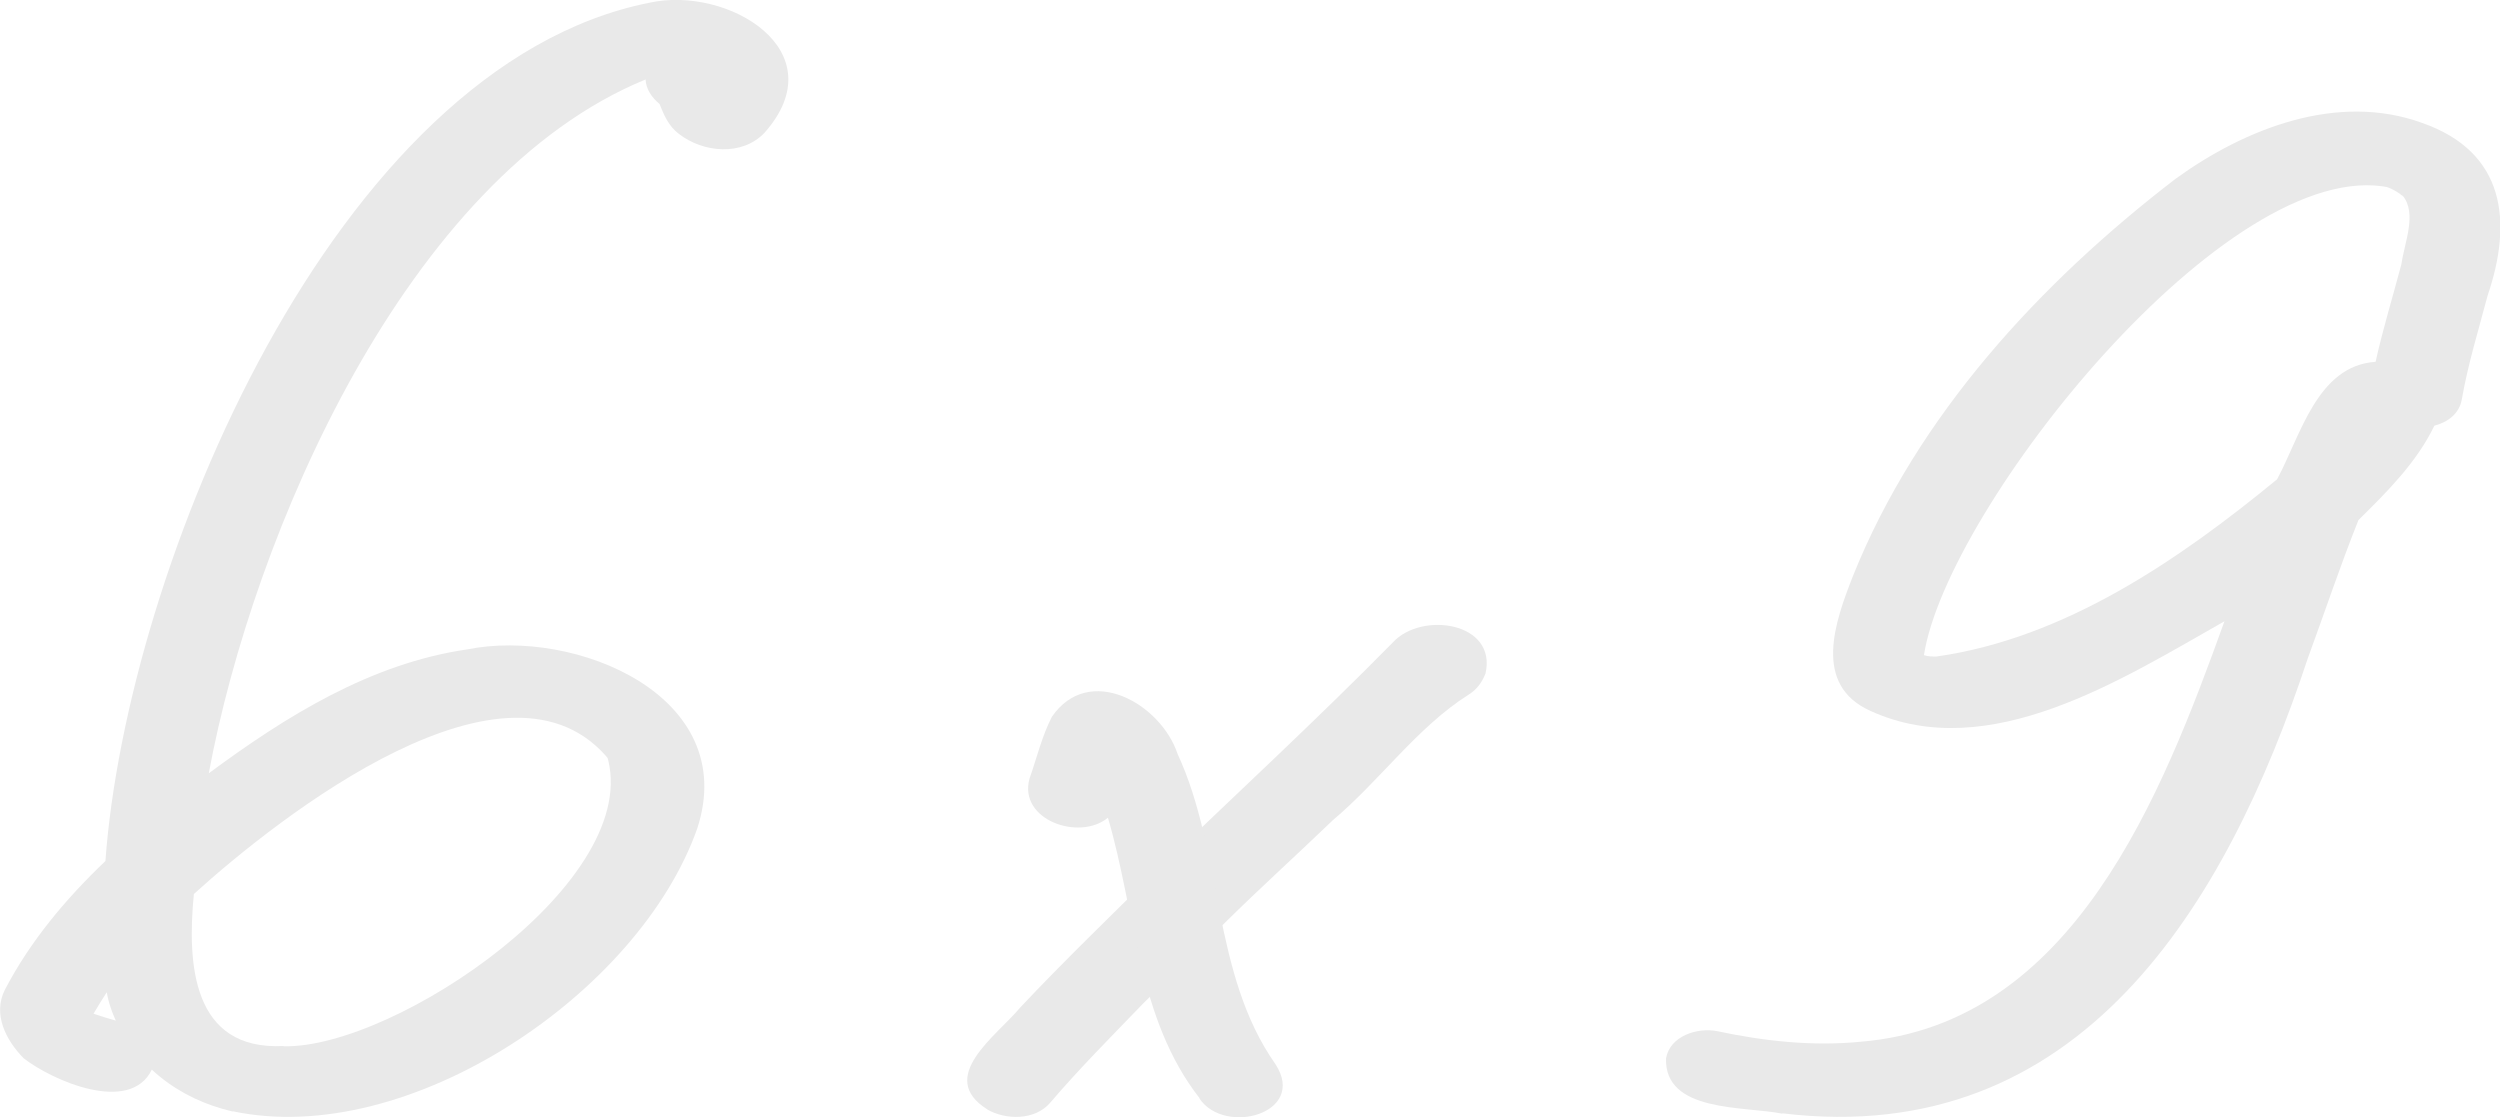 <?xml version="1.0" encoding="UTF-8"?> <svg xmlns="http://www.w3.org/2000/svg" width="47" height="21" viewBox="0 0 47 21" fill="none"><g clip-path="url(#clip0_3266_712)"><path d="M4.376 20.897C3.873 20.78 3.413 20.569 3.013 20.247C2.958 20.203 2.906 20.156 2.854 20.109C2.446 20.957 0.98 20.315 0.442 19.893C0.111 19.553 -0.138 19.071 0.09 18.611C0.567 17.694 1.238 16.897 1.982 16.187C2.377 10.715 6.268 1.24 12.205 0.052C13.684 -0.276 15.739 0.956 14.372 2.497C13.951 2.94 13.22 2.871 12.764 2.518C12.571 2.372 12.485 2.17 12.399 1.954C12.253 1.834 12.145 1.675 12.137 1.494C7.648 3.332 4.763 10.026 3.925 14.538C5.374 13.466 6.969 12.472 8.783 12.209C10.808 11.8 13.925 13.079 13.108 15.576C12.016 18.675 7.683 21.594 4.376 20.892V20.897ZM5.331 19.67C7.429 19.717 12.141 16.536 11.406 14.189C11.419 14.207 11.427 14.224 11.44 14.241C11.449 14.262 11.462 14.284 11.47 14.306C9.587 11.938 5.241 15.36 3.645 16.807C3.516 18.12 3.611 19.752 5.331 19.665V19.67ZM2.179 19.192C2.145 19.114 2.111 19.037 2.085 18.955C2.05 18.856 2.025 18.757 2.007 18.654C1.921 18.787 1.84 18.921 1.758 19.058C1.9 19.106 2.038 19.149 2.179 19.188V19.192Z" fill="#E9E9E9"></path><path d="M18.564 20.858C17.593 20.251 18.736 19.476 19.179 18.942C19.996 18.073 20.899 17.203 21.72 16.389C23.203 14.964 24.764 13.522 26.187 12.076C26.724 11.49 28.147 11.693 27.928 12.661C27.859 12.833 27.765 12.963 27.606 13.062C26.647 13.668 25.937 14.68 25.056 15.421C24.39 16.062 23.693 16.691 23.04 17.336C23.053 17.323 23.066 17.311 23.078 17.298C23.078 17.298 23.083 17.293 23.087 17.289C22.562 17.819 22.008 18.348 21.492 18.865C20.899 19.48 20.297 20.083 19.742 20.733C19.458 21.064 18.912 21.06 18.56 20.858H18.564Z" fill="#E9E9E9"></path><path d="M22.553 20.647C21.38 19.149 21.349 17.138 20.829 15.373C20.292 15.817 19.14 15.416 19.355 14.637C19.492 14.25 19.587 13.841 19.776 13.475C20.472 12.463 21.822 13.221 22.14 14.177C22.996 16.028 22.781 18.309 23.981 20.01C24.578 20.935 23.022 21.357 22.549 20.651L22.553 20.647Z" fill="#E9E9E9"></path><path d="M33.501 20.936C32.791 20.793 31.291 20.918 31.321 19.898C31.394 19.476 31.91 19.312 32.284 19.386C33.169 19.575 34.081 19.674 34.988 19.584C38.978 19.252 40.642 14.947 41.82 11.68C39.902 12.764 37.391 14.379 35.169 13.367C34.068 12.876 34.498 11.688 34.838 10.823C36.046 7.814 38.354 5.317 40.9 3.362C42.207 2.415 43.948 1.731 45.539 2.312C47.108 2.863 47.237 4.176 46.768 5.554C46.596 6.204 46.398 6.845 46.282 7.508C46.235 7.779 46.016 7.939 45.766 8.003C45.435 8.692 44.877 9.247 44.339 9.777C43.995 10.638 43.703 11.516 43.385 12.381C41.846 17.035 39.094 21.603 33.513 20.931L33.501 20.936ZM36.403 12.343C38.814 12.002 40.96 10.53 42.809 9.011C43.251 8.193 43.561 6.875 44.661 6.802C44.803 6.165 44.992 5.554 45.147 4.964C45.203 4.563 45.444 4.017 45.173 3.681C45.16 3.672 45.147 3.664 45.139 3.655C45.126 3.646 45.113 3.634 45.096 3.629C45.109 3.638 45.121 3.646 45.139 3.655C45.156 3.668 45.169 3.681 45.186 3.698C45.074 3.603 44.945 3.53 44.803 3.496C44.851 3.509 44.881 3.517 44.928 3.526C41.889 2.884 36.6 9.549 36.17 12.317C36.248 12.343 36.325 12.343 36.407 12.343H36.403Z" fill="#E9E9E9"></path></g><defs><clipPath id="clip0_3266_712"><rect width="47" height="21" fill="white"></rect></clipPath></defs></svg> 
